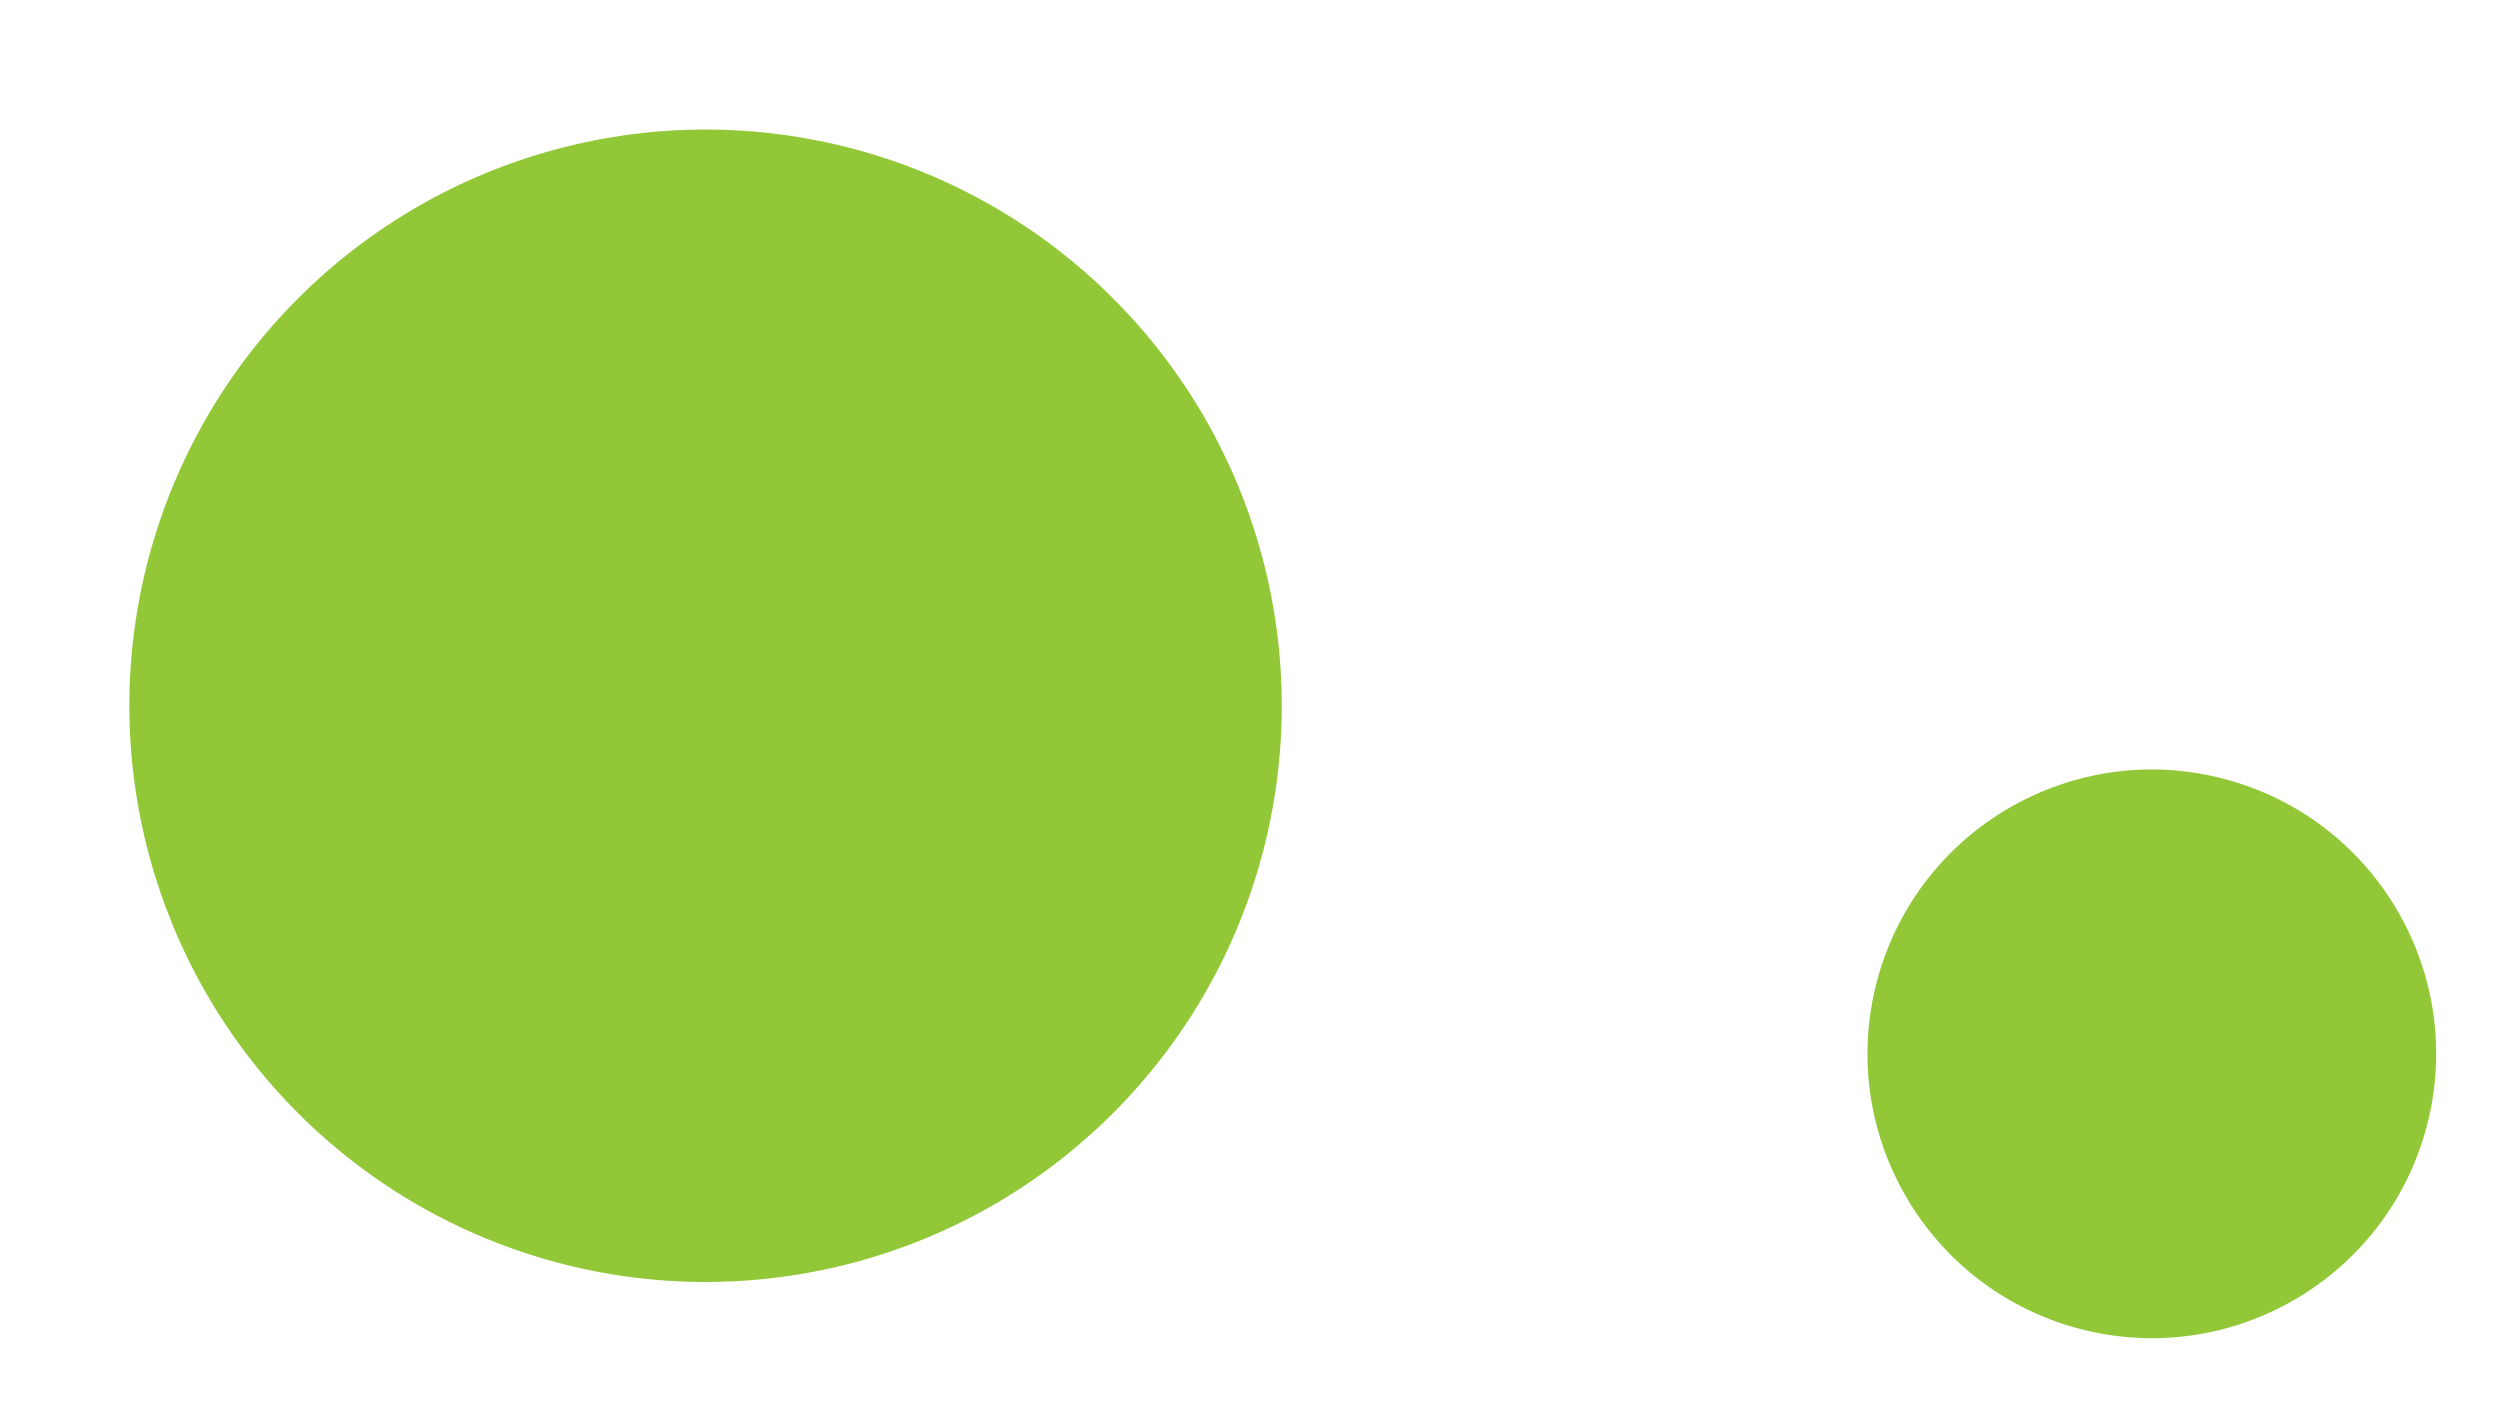 <svg xmlns="http://www.w3.org/2000/svg" width="179.463" height="101.306" viewBox="0 0 179.463 101.306">
  <g id="Group_43" data-name="Group 43" transform="translate(-764.694 -3917)">
    <circle id="Ellipse_24" data-name="Ellipse 24" cx="41.358" cy="41.358" r="41.358" transform="matrix(0.966, 0.259, -0.259, 0.966, 786.103, 3917)" fill="#92c837"/>
    <ellipse id="Ellipse_28" data-name="Ellipse 28" cx="20.406" cy="20.406" rx="20.406" ry="20.406" transform="matrix(0.966, 0.259, -0.259, 0.966, 904.736, 3967.653)" fill="#92c837"/>
  </g>
</svg>
